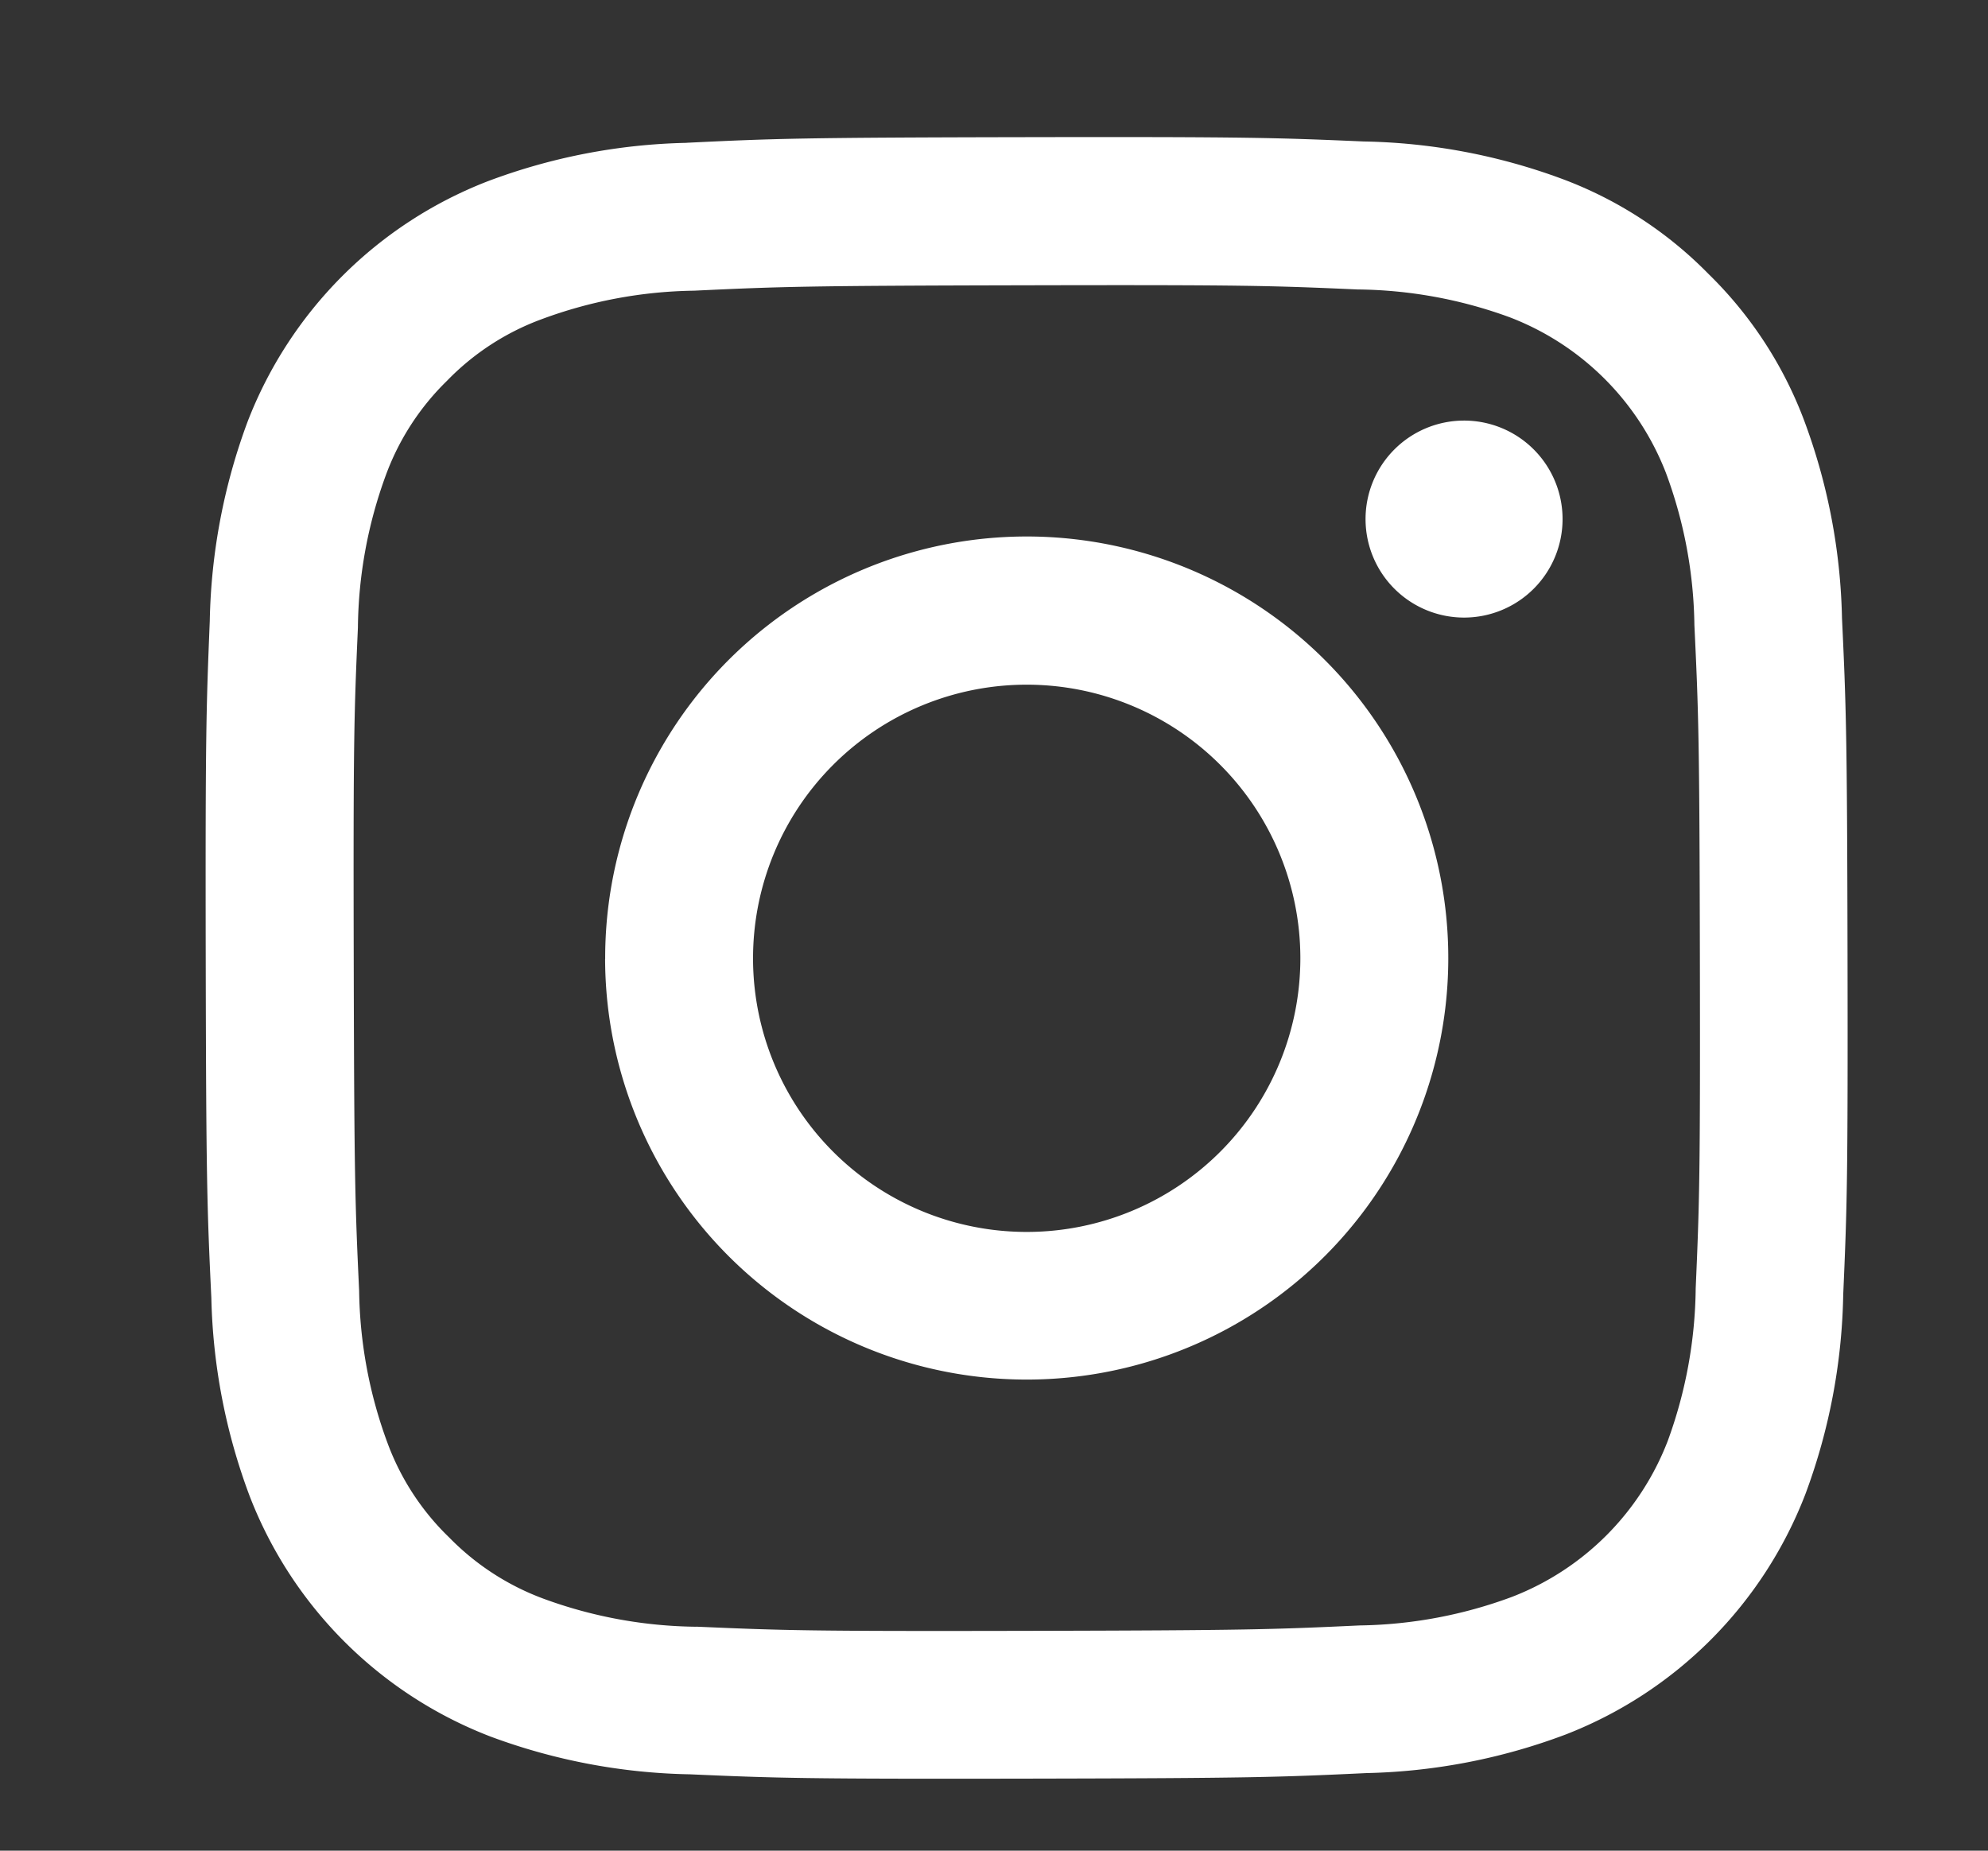 <svg xmlns="http://www.w3.org/2000/svg" xmlns:xlink="http://www.w3.org/1999/xlink" width="29" height="27" viewBox="0 0 29 27">
  <rect x="0" y="0" width="29" height="27" fill="#333333" stroke="none"/>
  <defs>
    <clipPath id="clip-path">
      <rect id="長方形_1065" data-name="長方形 1065" width="29" height="27" transform="translate(479 5616)" fill="#ff0505" opacity="0.2"/>
    </clipPath>
  </defs>
  <g id="マスクグループ_289" data-name="マスクグループ 289" transform="translate(-479 -5616)" clip-path="url(#clip-path)">
    <path id="Instagram_Glyph_White" d="M9.515,2.587a8.735,8.735,0,0,0-2.905.562,6.125,6.125,0,0,0-3.5,3.508,8.8,8.8,0,0,0-.551,2.908C2.507,10.84,2.494,11.25,2.5,14.5s.021,3.66.082,4.938a8.755,8.755,0,0,0,.562,2.9,6.122,6.122,0,0,0,3.51,3.5,8.792,8.792,0,0,0,2.908.551c1.275.056,1.685.069,4.936.063s3.661-.021,4.938-.081a8.763,8.763,0,0,0,2.9-.562,6.121,6.121,0,0,0,3.5-3.51,8.76,8.76,0,0,0,.551-2.907c.056-1.278.069-1.687.063-4.938s-.021-3.66-.081-4.937a8.747,8.747,0,0,0-.562-2.906A5.88,5.88,0,0,0,24.422,4.5,5.845,5.845,0,0,0,22.3,3.118a8.764,8.764,0,0,0-2.908-.551c-1.275-.055-1.685-.069-4.938-.063s-3.66.02-4.937.082m.14,21.65a6.646,6.646,0,0,1-2.224-.407,3.729,3.729,0,0,1-1.379-.893,3.689,3.689,0,0,1-.9-1.375,6.633,6.633,0,0,1-.416-2.224c-.059-1.262-.072-1.641-.079-4.838s.005-3.576.061-4.838a6.628,6.628,0,0,1,.407-2.224A3.709,3.709,0,0,1,6.02,6.058,3.7,3.7,0,0,1,7.4,5.16a6.632,6.632,0,0,1,2.223-.416c1.263-.06,1.641-.072,4.838-.079s3.576.005,4.84.061a6.623,6.623,0,0,1,2.224.407A3.965,3.965,0,0,1,23.8,7.4a6.6,6.6,0,0,1,.416,2.222c.06,1.263.074,1.642.08,4.838s-.006,3.576-.061,4.838a6.655,6.655,0,0,1-.407,2.225A3.966,3.966,0,0,1,21.556,23.8a6.634,6.634,0,0,1-2.222.417c-1.263.059-1.641.072-4.84.079s-3.575-.006-4.838-.061M19.419,8.079a1.437,1.437,0,1,0,1.434-1.44,1.437,1.437,0,0,0-1.434,1.44M8.326,14.491A6.15,6.15,0,1,0,14.464,8.33a6.149,6.149,0,0,0-6.137,6.162m2.157,0a3.992,3.992,0,1,1,4,3.984,3.992,3.992,0,0,1-4-3.984" transform="translate(479.501 5615.497)" fill="#fff"/>
  </g>
</svg>
